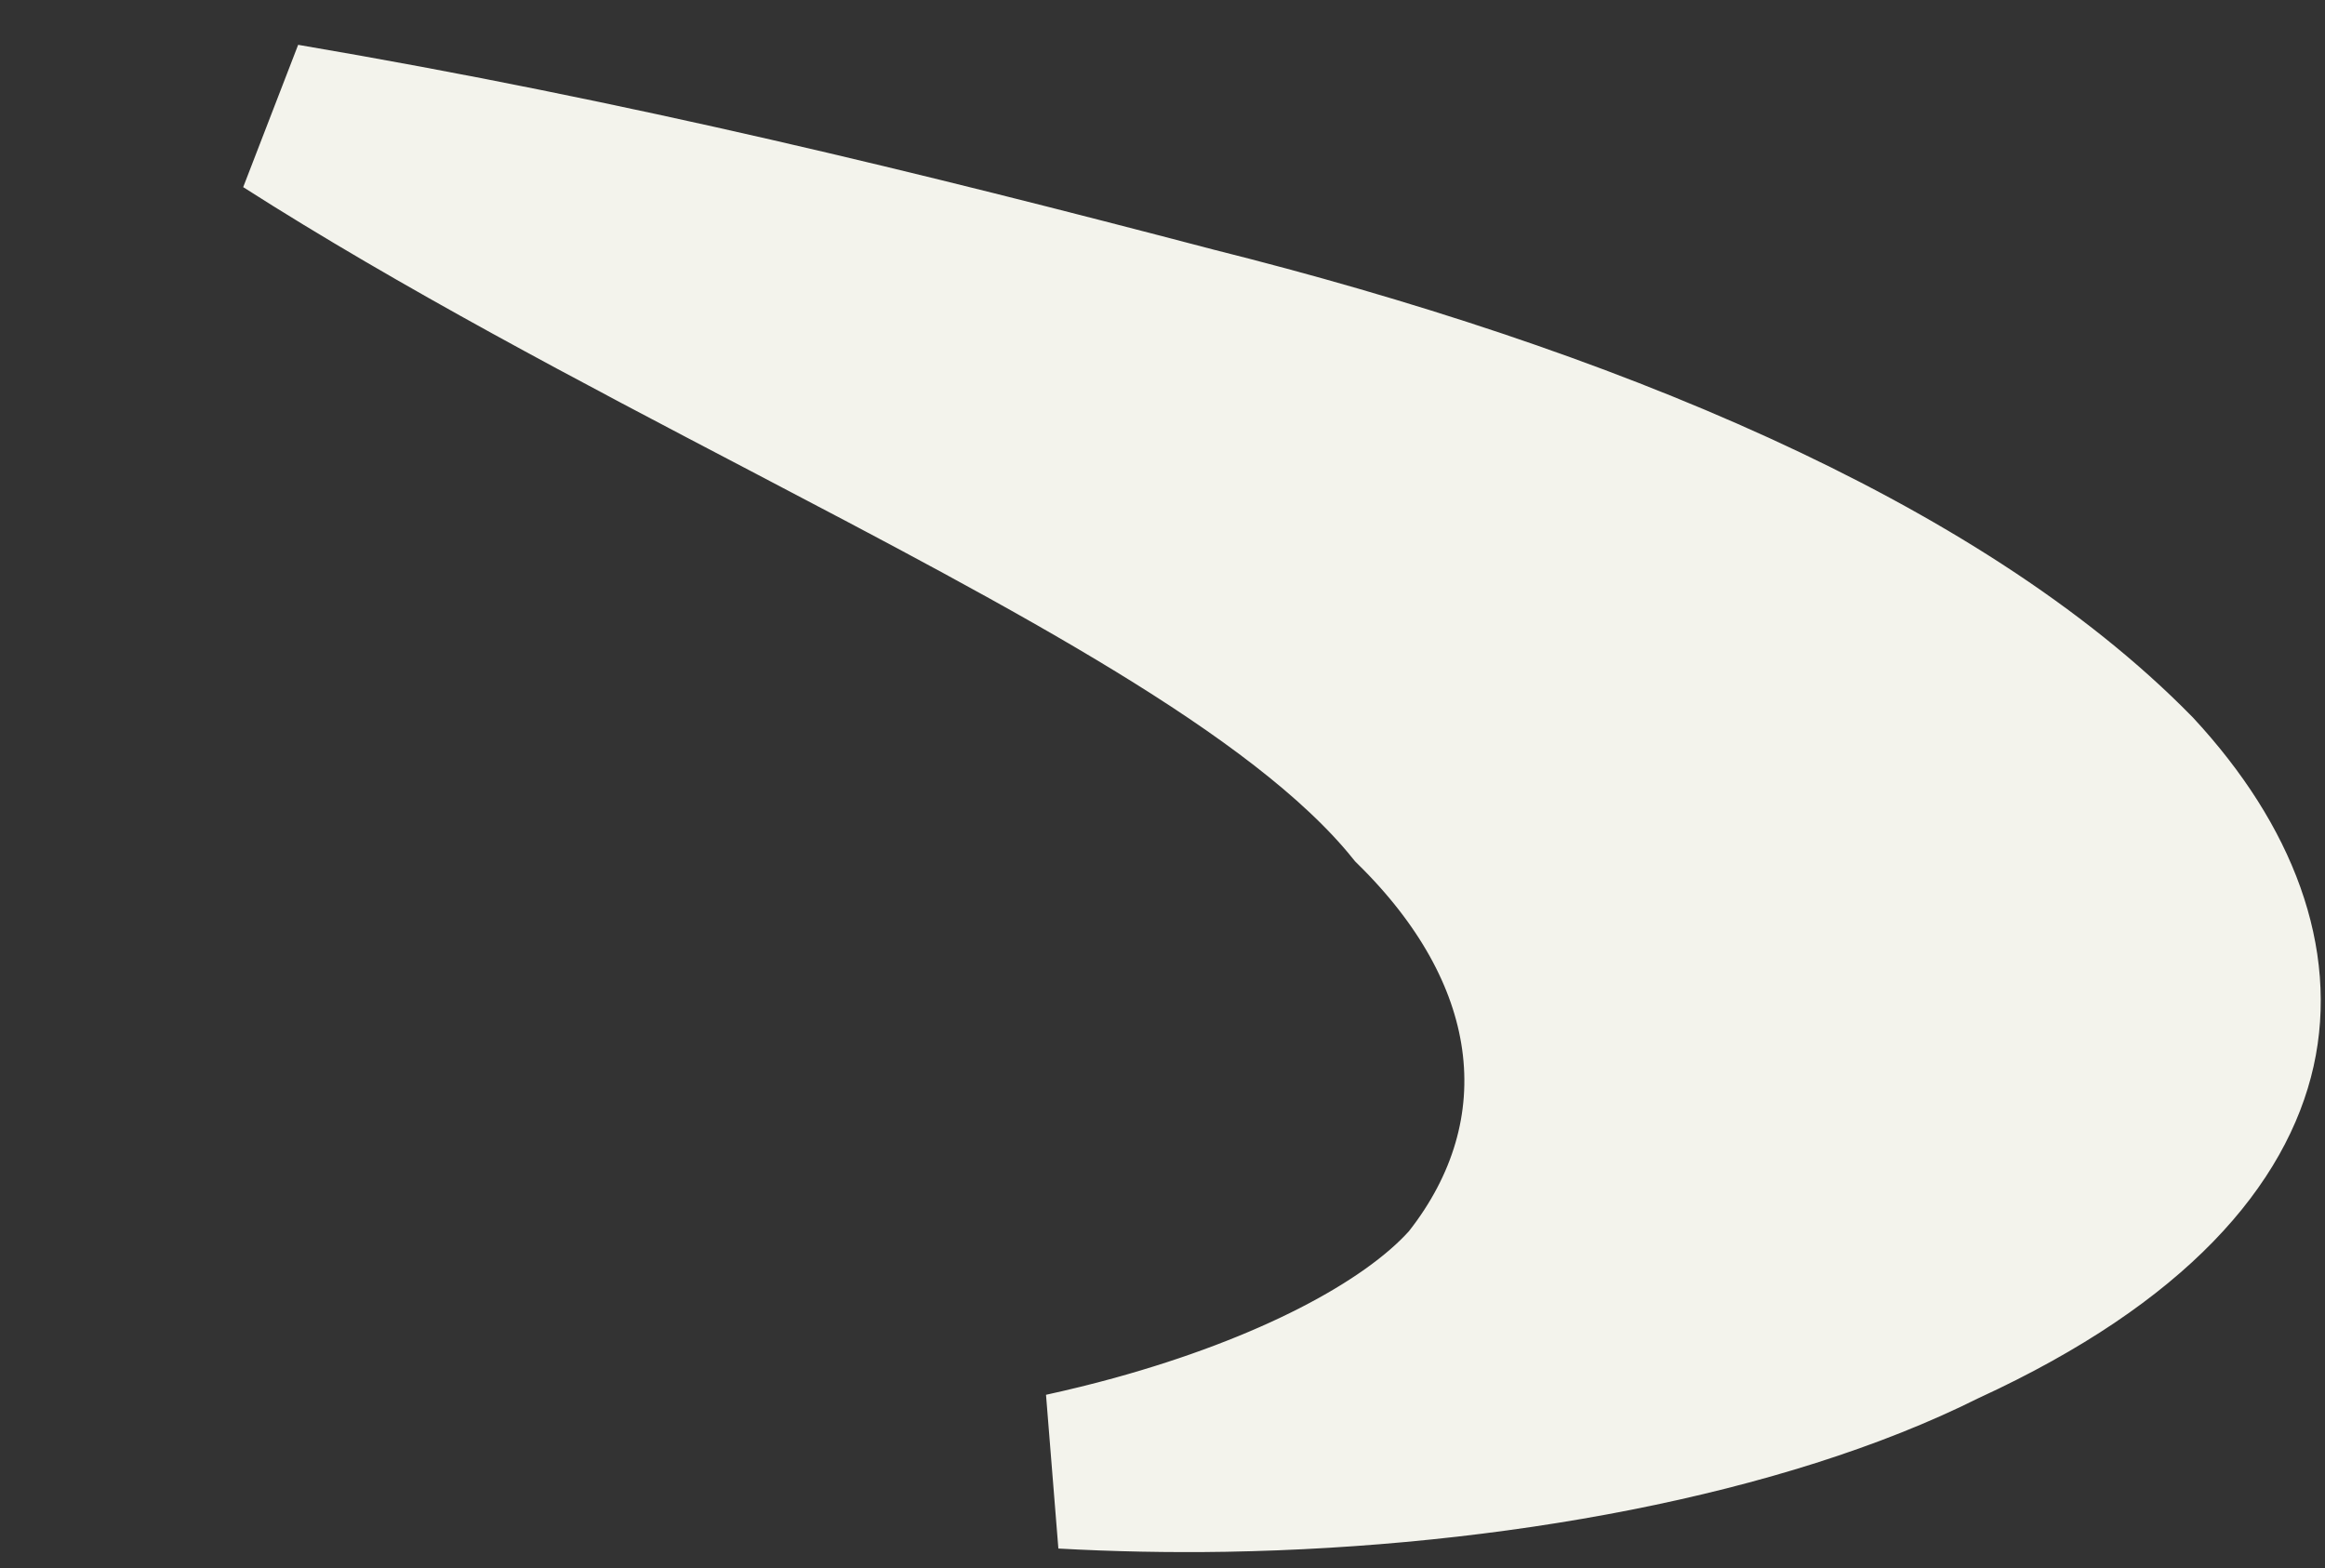 <?xml version="1.0" encoding="utf-8"?>
<svg xmlns="http://www.w3.org/2000/svg" fill="none" height="100%" overflow="visible" preserveAspectRatio="none" style="display: block;" viewBox="0 0 43 29" width="100%">
<rect x="0" y="0" width="43" height="29" fill="#333333" stroke="none"/>
<path d="M5.273 2.248C11.363 3.283 16.697 4.597 22.06 6.004L22.075 6.008C29.269 7.809 35.849 10.521 39.516 14.264C41.129 16.008 41.74 17.812 41.384 19.407C41.026 21.011 39.584 22.894 36.003 24.544L35.981 24.554L35.96 24.564C32.598 26.248 27.561 27.174 22.648 27.26C21.63 27.277 20.627 27.256 19.654 27.202C20.119 27.1 20.566 26.99 20.994 26.872C23.806 26.096 26.02 24.955 27.118 23.744L27.152 23.707L27.184 23.667C28.224 22.345 28.692 20.805 28.467 19.205C28.249 17.662 27.409 16.222 26.131 14.963C25.05 13.624 23.322 12.377 21.388 11.193C19.386 9.969 17.001 8.719 14.56 7.44C11.386 5.779 8.122 4.069 5.273 2.248Z" fill="#F3F3EC" id="Vector" stroke="#F3F3EC" stroke-width="2.879"/>
</svg>
